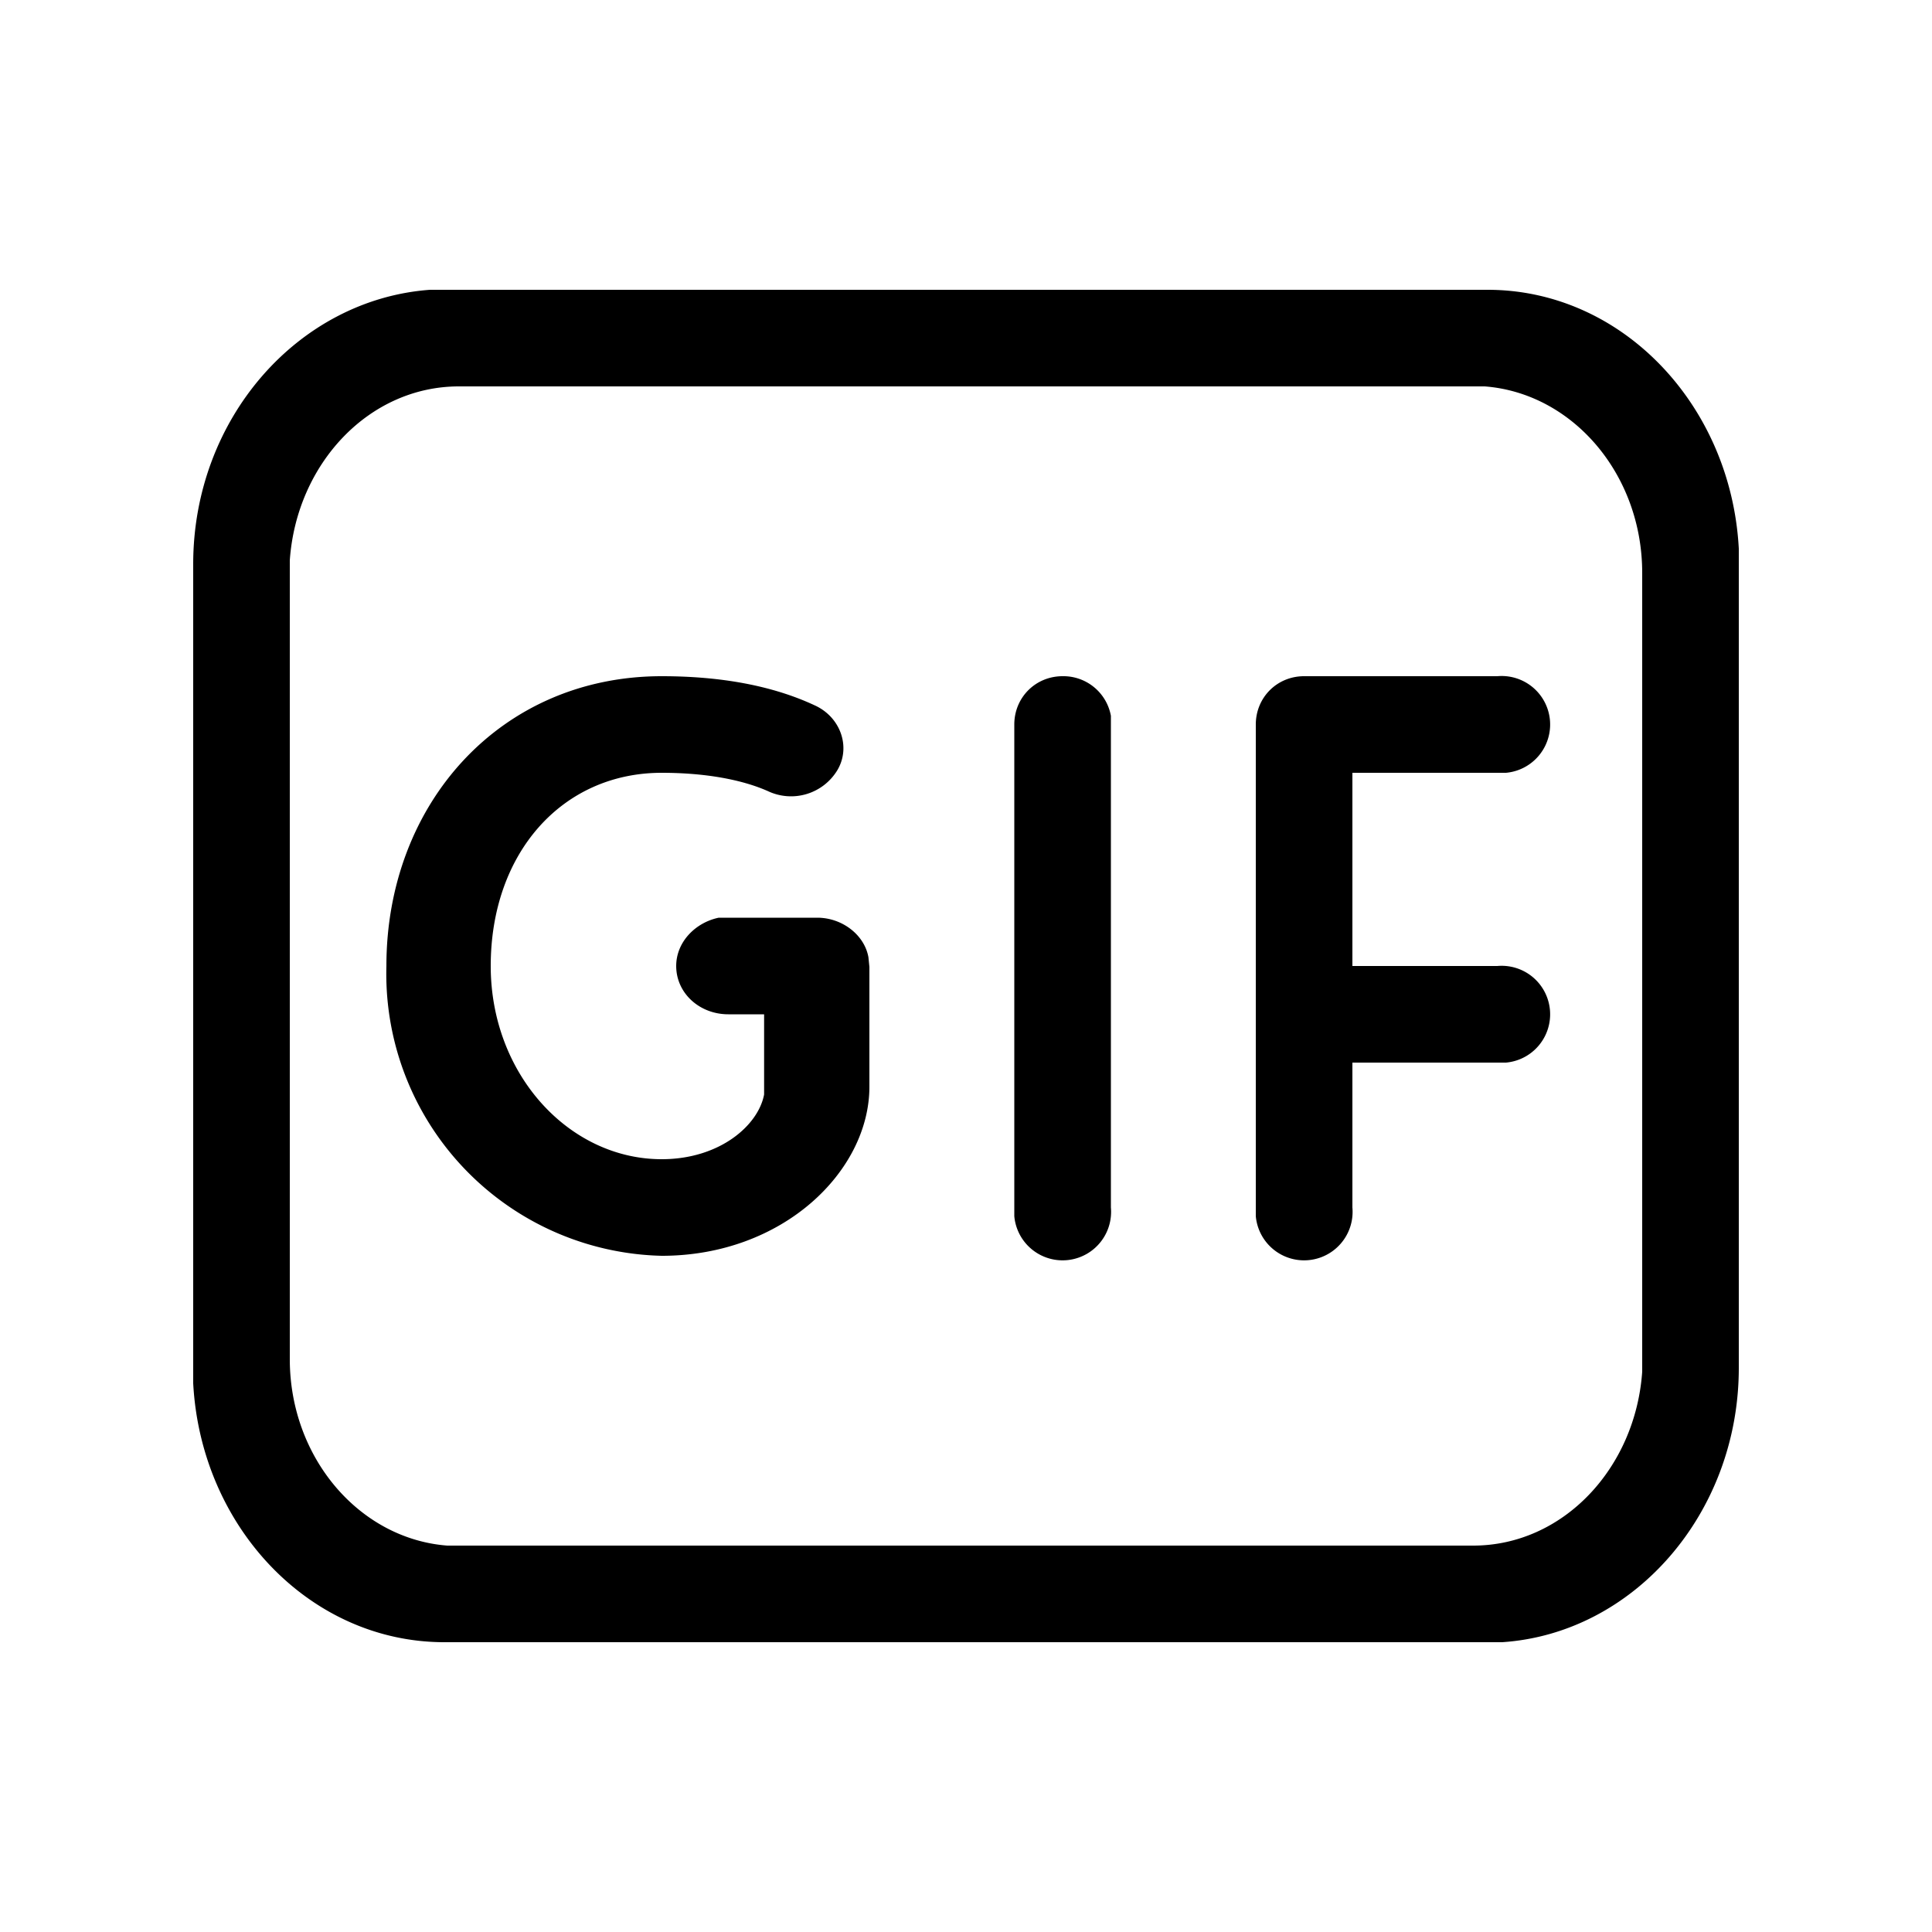 <svg width="20" height="20" viewBox="0 0 20 20" xmlns="http://www.w3.org/2000/svg"><path d="M15.4 3c1.39 0 2.52 1.19 2.6 2.68v8.48c0 1.51-1.09 2.75-2.45 2.84H4.6c-1.39 0-2.52-1.19-2.6-2.68V5.84C2 4.33 3.09 3.1 4.45 3H15.4Zm-.15 1H4.75C3.82 4 3.07 4.8 3 5.8V14.07c0 1.02.72 1.86 1.63 1.93h10.62c.93 0 1.68-.8 1.75-1.8V5.93c0-1.02-.72-1.86-1.63-1.93h-.12Zm-8.4 3c.62 0 1.15.1 1.58.3.27.12.38.43.24.67a.56.56 0 0 1-.72.22C7.68 8.07 7.3 8 6.85 8c-1.03 0-1.77.83-1.77 2 0 1.12.81 2 1.77 2 .6 0 1-.35 1.06-.67v-.83h-.37c-.3 0-.54-.22-.54-.5 0-.25.2-.45.44-.5h1.02c.26 0 .49.18.53.41l.01.1v1.24C9 12.12 8.11 13 6.85 13A2.92 2.92 0 0 1 4 10c0-1.68 1.18-3 2.85-3ZM11 7a.5.5 0 0 1 .5.41v5.09a.5.5 0 0 1-1 .09V7.5c0-.28.22-.5.5-.5Zm4.5 0a.5.5 0 0 1 .09 1H14v2h1.5a.5.5 0 0 1 .09 1H14v1.5a.5.5 0 0 1-1 .09V7.5c0-.28.22-.5.5-.5h2Z"/></svg>